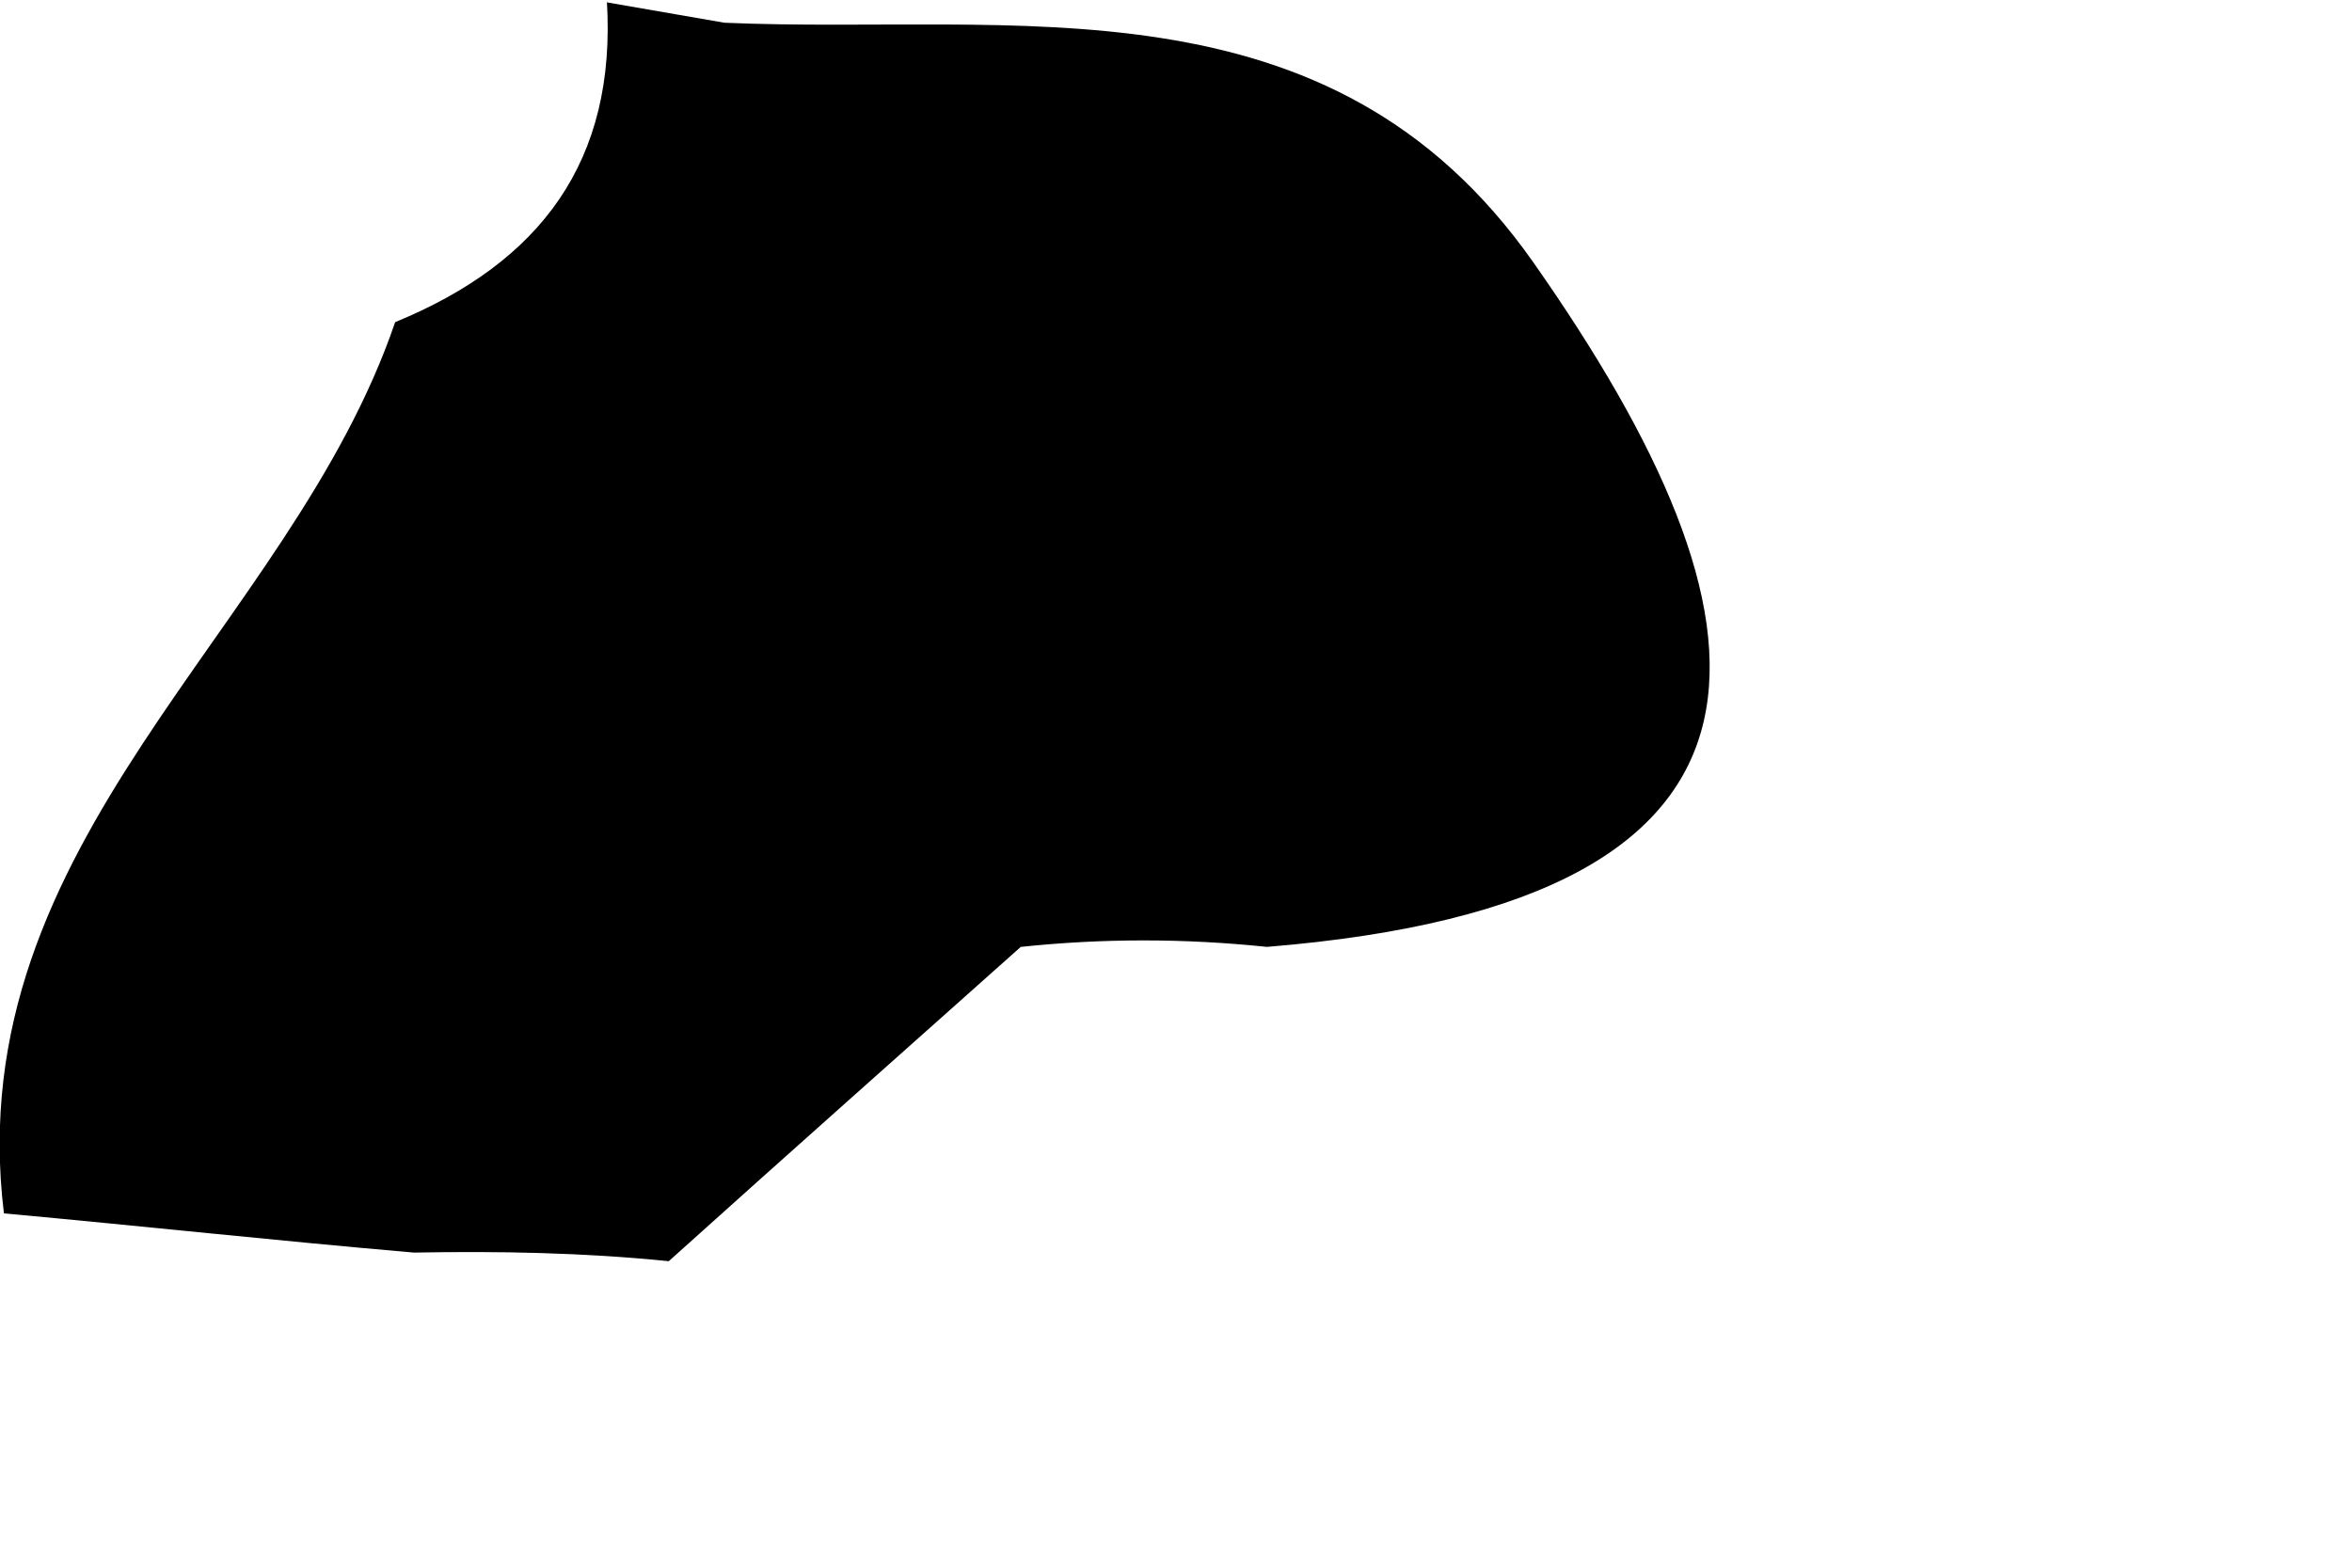 <?xml version="1.0" encoding="utf-8"?>
<svg xmlns="http://www.w3.org/2000/svg" fill="none" height="100%" overflow="visible" preserveAspectRatio="none" style="display: block;" viewBox="0 0 3 2" width="100%">
<path d="M0.774 0C0.787 0.206 0.689 0.335 0.504 0.411C0.37 0.804 -0.053 1.071 0.005 1.548C0.18 1.564 0.354 1.583 0.528 1.598C0.636 1.596 0.745 1.598 0.853 1.609C1.003 1.474 1.154 1.34 1.302 1.208C1.407 1.197 1.51 1.197 1.616 1.208C2.328 1.15 2.276 0.791 1.956 0.335C1.695 -0.037 1.294 0.045 0.924 0.029L0.774 0.003V0Z" fill="black" id="Vector"/>
</svg>